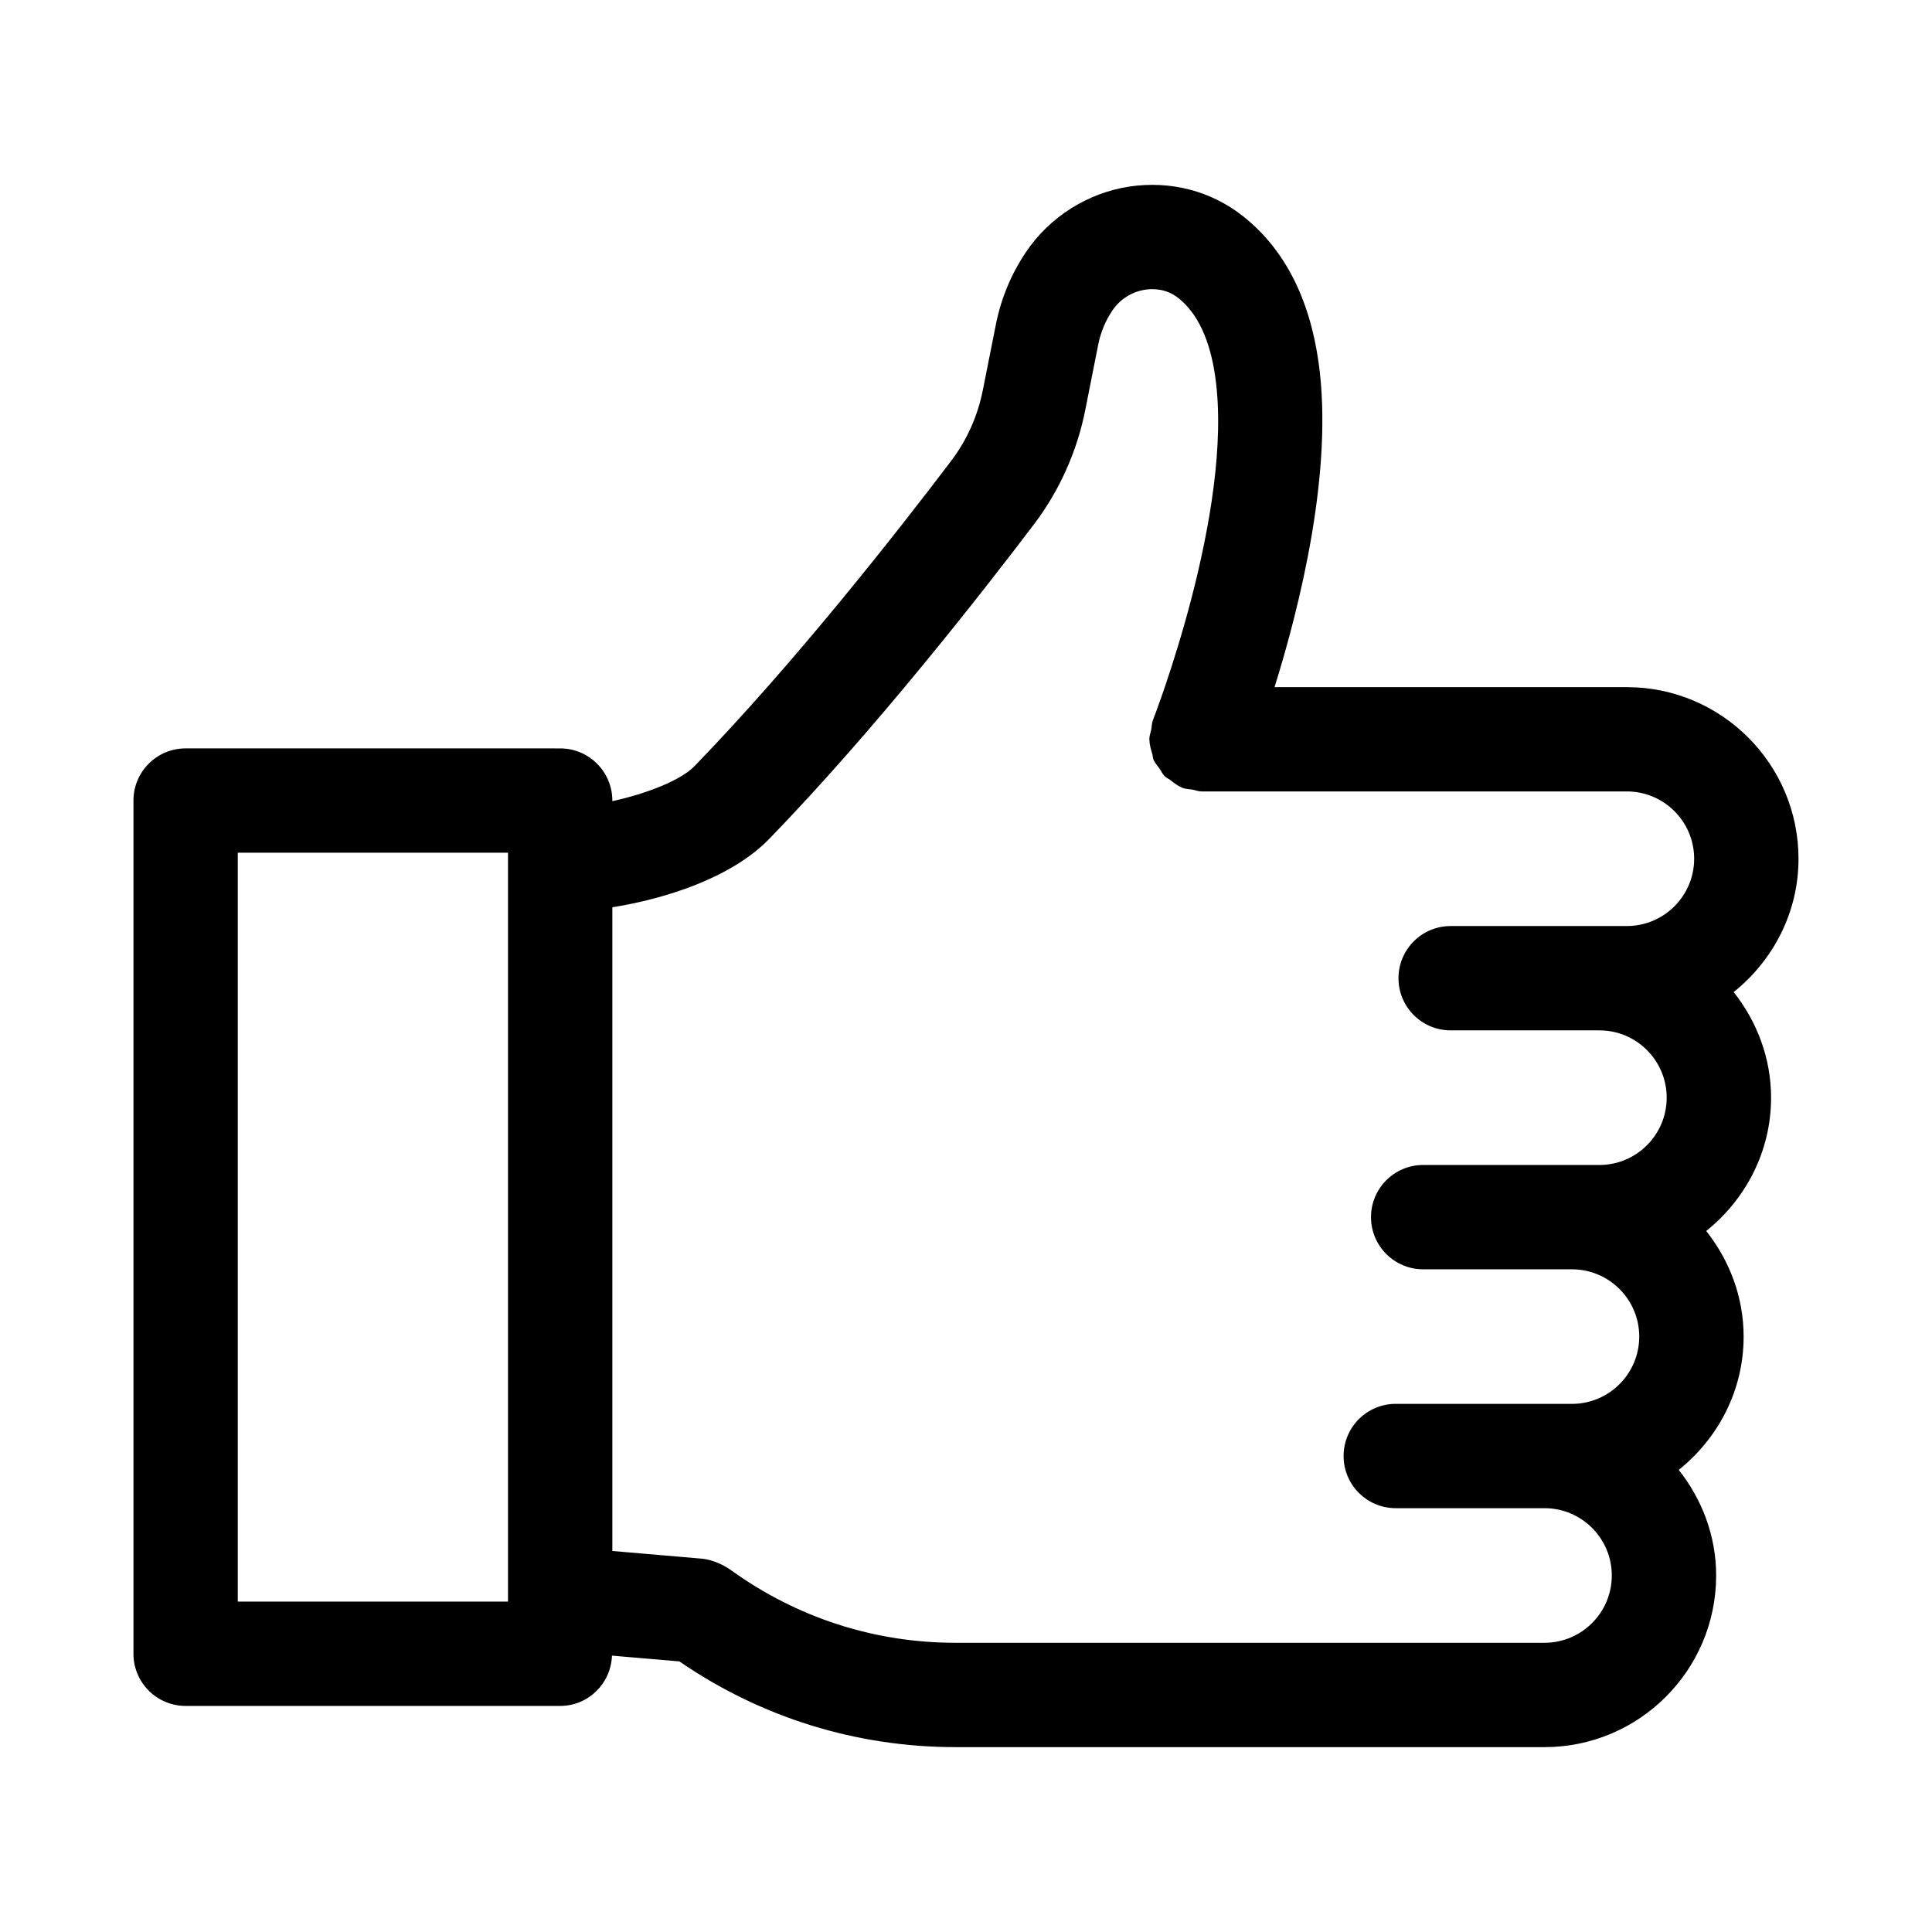 <?xml version="1.0" encoding="UTF-8"?>
<!-- The Best Svg Icon site in the world: iconSvg.co, Visit us! https://iconsvg.co -->
<svg fill="#000000" width="800px" height="800px" version="1.1" viewBox="144 144 512 512" xmlns="http://www.w3.org/2000/svg">
 <path d="m620.62 371.58c0-25.082-20.402-45.48-45.48-45.48h-93.371c6.727-21.57 15.695-57.484 11.668-86.051-2.402-17.082-9.117-30.102-19.961-38.703-8.539-6.777-19.277-9.52-30.199-7.902-11.105 1.711-21.078 8.027-27.355 17.316-3.914 5.805-6.606 12.246-7.992 19.176l-3.457 17.395c-1.367 6.922-4.203 13.246-8.398 18.801-13.887 18.32-41.18 53.211-68.059 80.938-3.539 3.652-12.461 7.223-21.742 9.246v-0.156c0-7.633-6.191-13.824-13.824-13.824l-99.258-0.004c-7.633 0-13.824 6.191-13.824 13.824v226.11c0 7.633 6.191 13.824 13.824 13.824h99.262c7.457 0 13.449-5.941 13.723-13.328l17.875 1.531c21.625 14.867 46.867 22.715 73.191 22.715h156.08c25.07 0 45.473-20.402 45.473-45.48 0-10.605-3.801-20.25-9.906-27.992 10.391-8.34 17.188-20.988 17.188-35.316 0-10.609-3.801-20.25-9.91-27.996 10.387-8.344 17.184-20.992 17.184-35.32 0-10.605-3.801-20.25-9.906-27.992 10.383-8.352 17.176-21 17.176-35.332zm-341.99 196.86h-71.617v-198.46h71.613v197.74zm274.69 10.918h-156.08c-21.465 0-42-6.633-59.441-19.195-2.746-1.973-5.984-3.086-8.738-3.176l-22.785-1.961v-170.59c14.191-2.258 31.605-7.84 41.594-18.133 27.898-28.777 55.984-64.66 70.246-83.492 6.648-8.793 11.312-19.195 13.48-30.102l3.445-17.387c0.656-3.285 1.934-6.344 3.789-9.09 1.98-2.934 5.137-4.922 8.656-5.461 1.898-0.281 5.516-0.387 8.801 2.223 5.102 4.051 8.387 11.086 9.773 20.906 5.012 35.609-16.309 90.406-16.523 90.953-0.324 0.824-0.289 1.672-0.445 2.512-0.168 0.855-0.516 1.648-0.516 2.555 0 0.059 0.031 0.105 0.031 0.164 0.016 1.258 0.387 2.438 0.734 3.629 0.16 0.543 0.148 1.145 0.367 1.656 0.359 0.832 1 1.496 1.516 2.246 0.488 0.707 0.844 1.508 1.453 2.113 0.402 0.398 0.973 0.609 1.422 0.961 0.977 0.754 1.934 1.531 3.094 2.004 0.051 0.023 0.082 0.066 0.137 0.086 0.887 0.352 1.797 0.324 2.699 0.484 0.801 0.145 1.527 0.477 2.367 0.477h0.297 0.102 112.34c9.836 0 17.836 8 17.836 17.836 0 9.836-8 17.836-17.836 17.836h-46.699c-7.633 0-13.824 6.191-13.824 13.824 0 7.633 6.191 13.824 13.824 13.824h39.426c9.828 0 17.828 8 17.828 17.836 0 9.836-8 17.836-17.828 17.836h-46.707c-7.633 0-13.824 6.191-13.824 13.824s6.191 13.824 13.824 13.824h39.426c9.836 0 17.836 8 17.836 17.836 0 9.828-8 17.828-17.836 17.828h-7.273l-28.789-0.008h-10.629c-7.633 0-13.824 6.191-13.824 13.824 0 7.633 6.191 13.824 13.824 13.824h39.426c9.828 0 17.828 8 17.828 17.836 0 9.836-8 17.836-17.828 17.836z"/>
</svg>